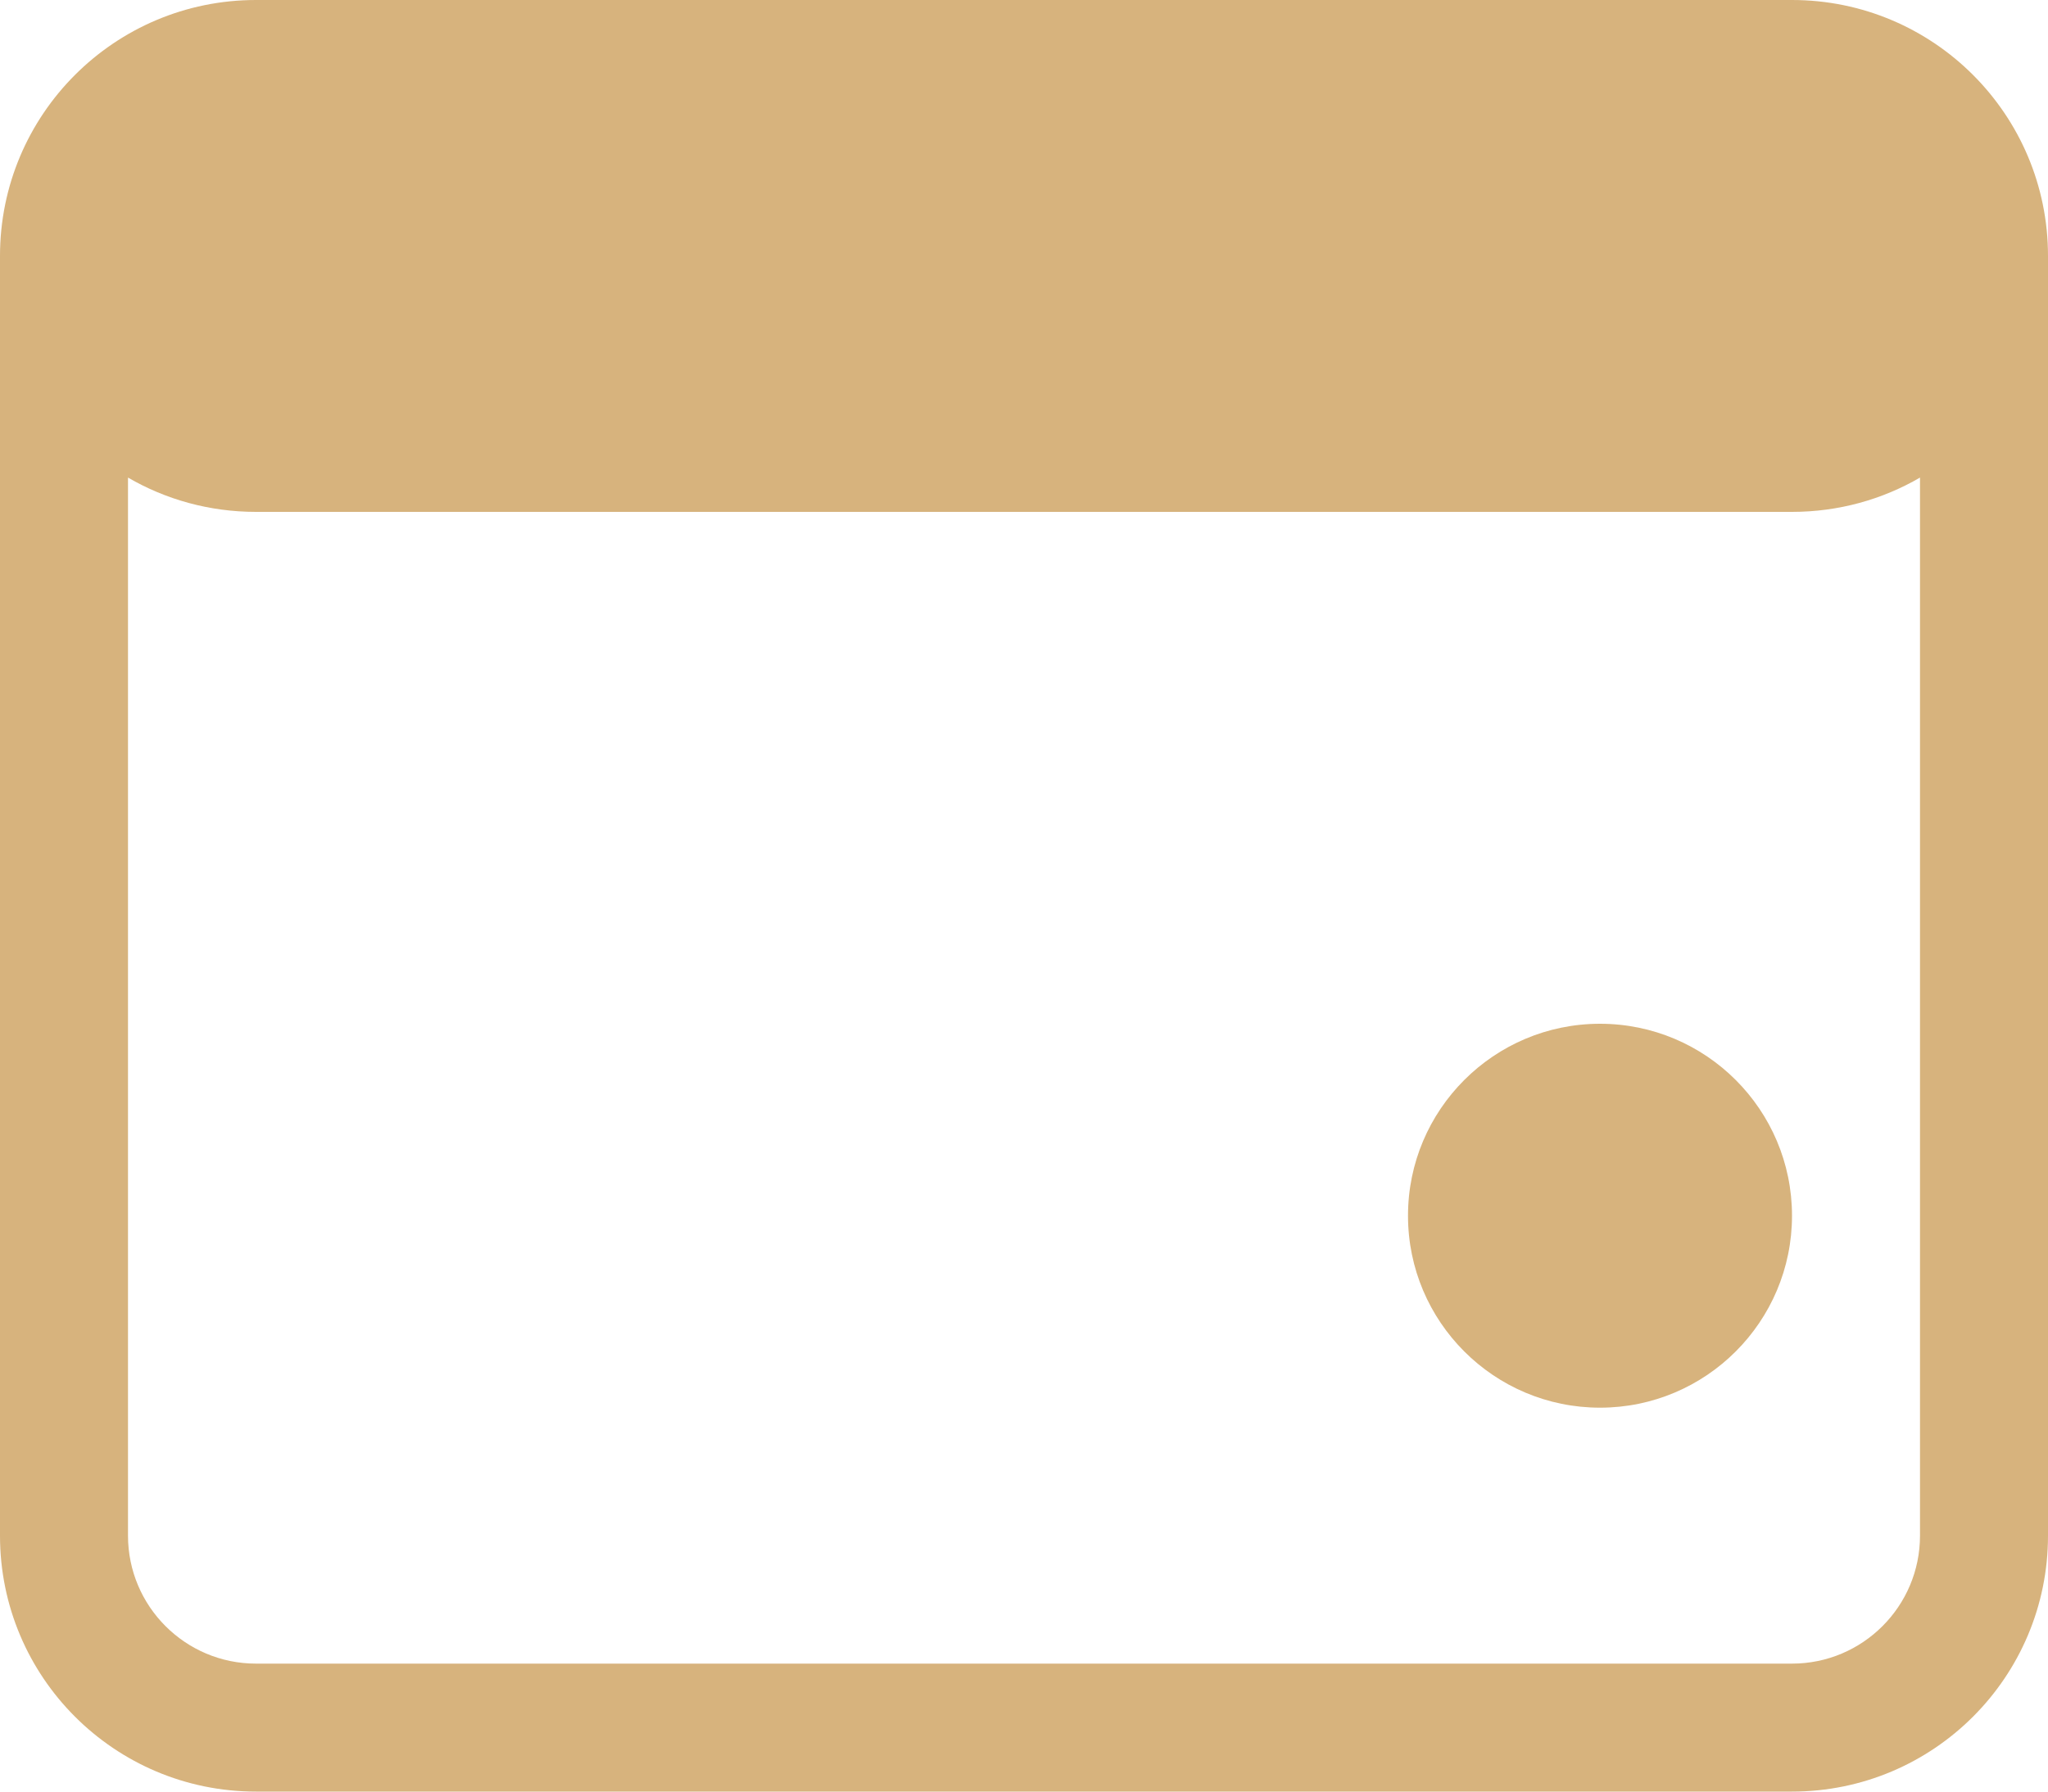 <svg width="16" height="14" viewBox="0 0 16 14" fill="none" xmlns="http://www.w3.org/2000/svg">
<path fill-rule="evenodd" clip-rule="evenodd" d="M0 2C0 0.895 0.895 0 2 0H14C15.105 0 16 0.895 16 2V12C16 13.105 15.105 14 14 14H2C0.895 14 0 13.105 0 12V2ZM15 3.732V12C15 12.552 14.552 13 14 13H2C1.448 13 1 12.552 1 12V3.732C1.294 3.903 1.636 4 2 4H14C14.364 4 14.706 3.903 15 3.732ZM14 9.5C14 10.328 13.328 11 12.5 11C11.672 11 11 10.328 11 9.5C11 8.672 11.672 8 12.5 8C13.328 8 14 8.672 14 9.5Z" fill="#D7B37D"/>
</svg>
